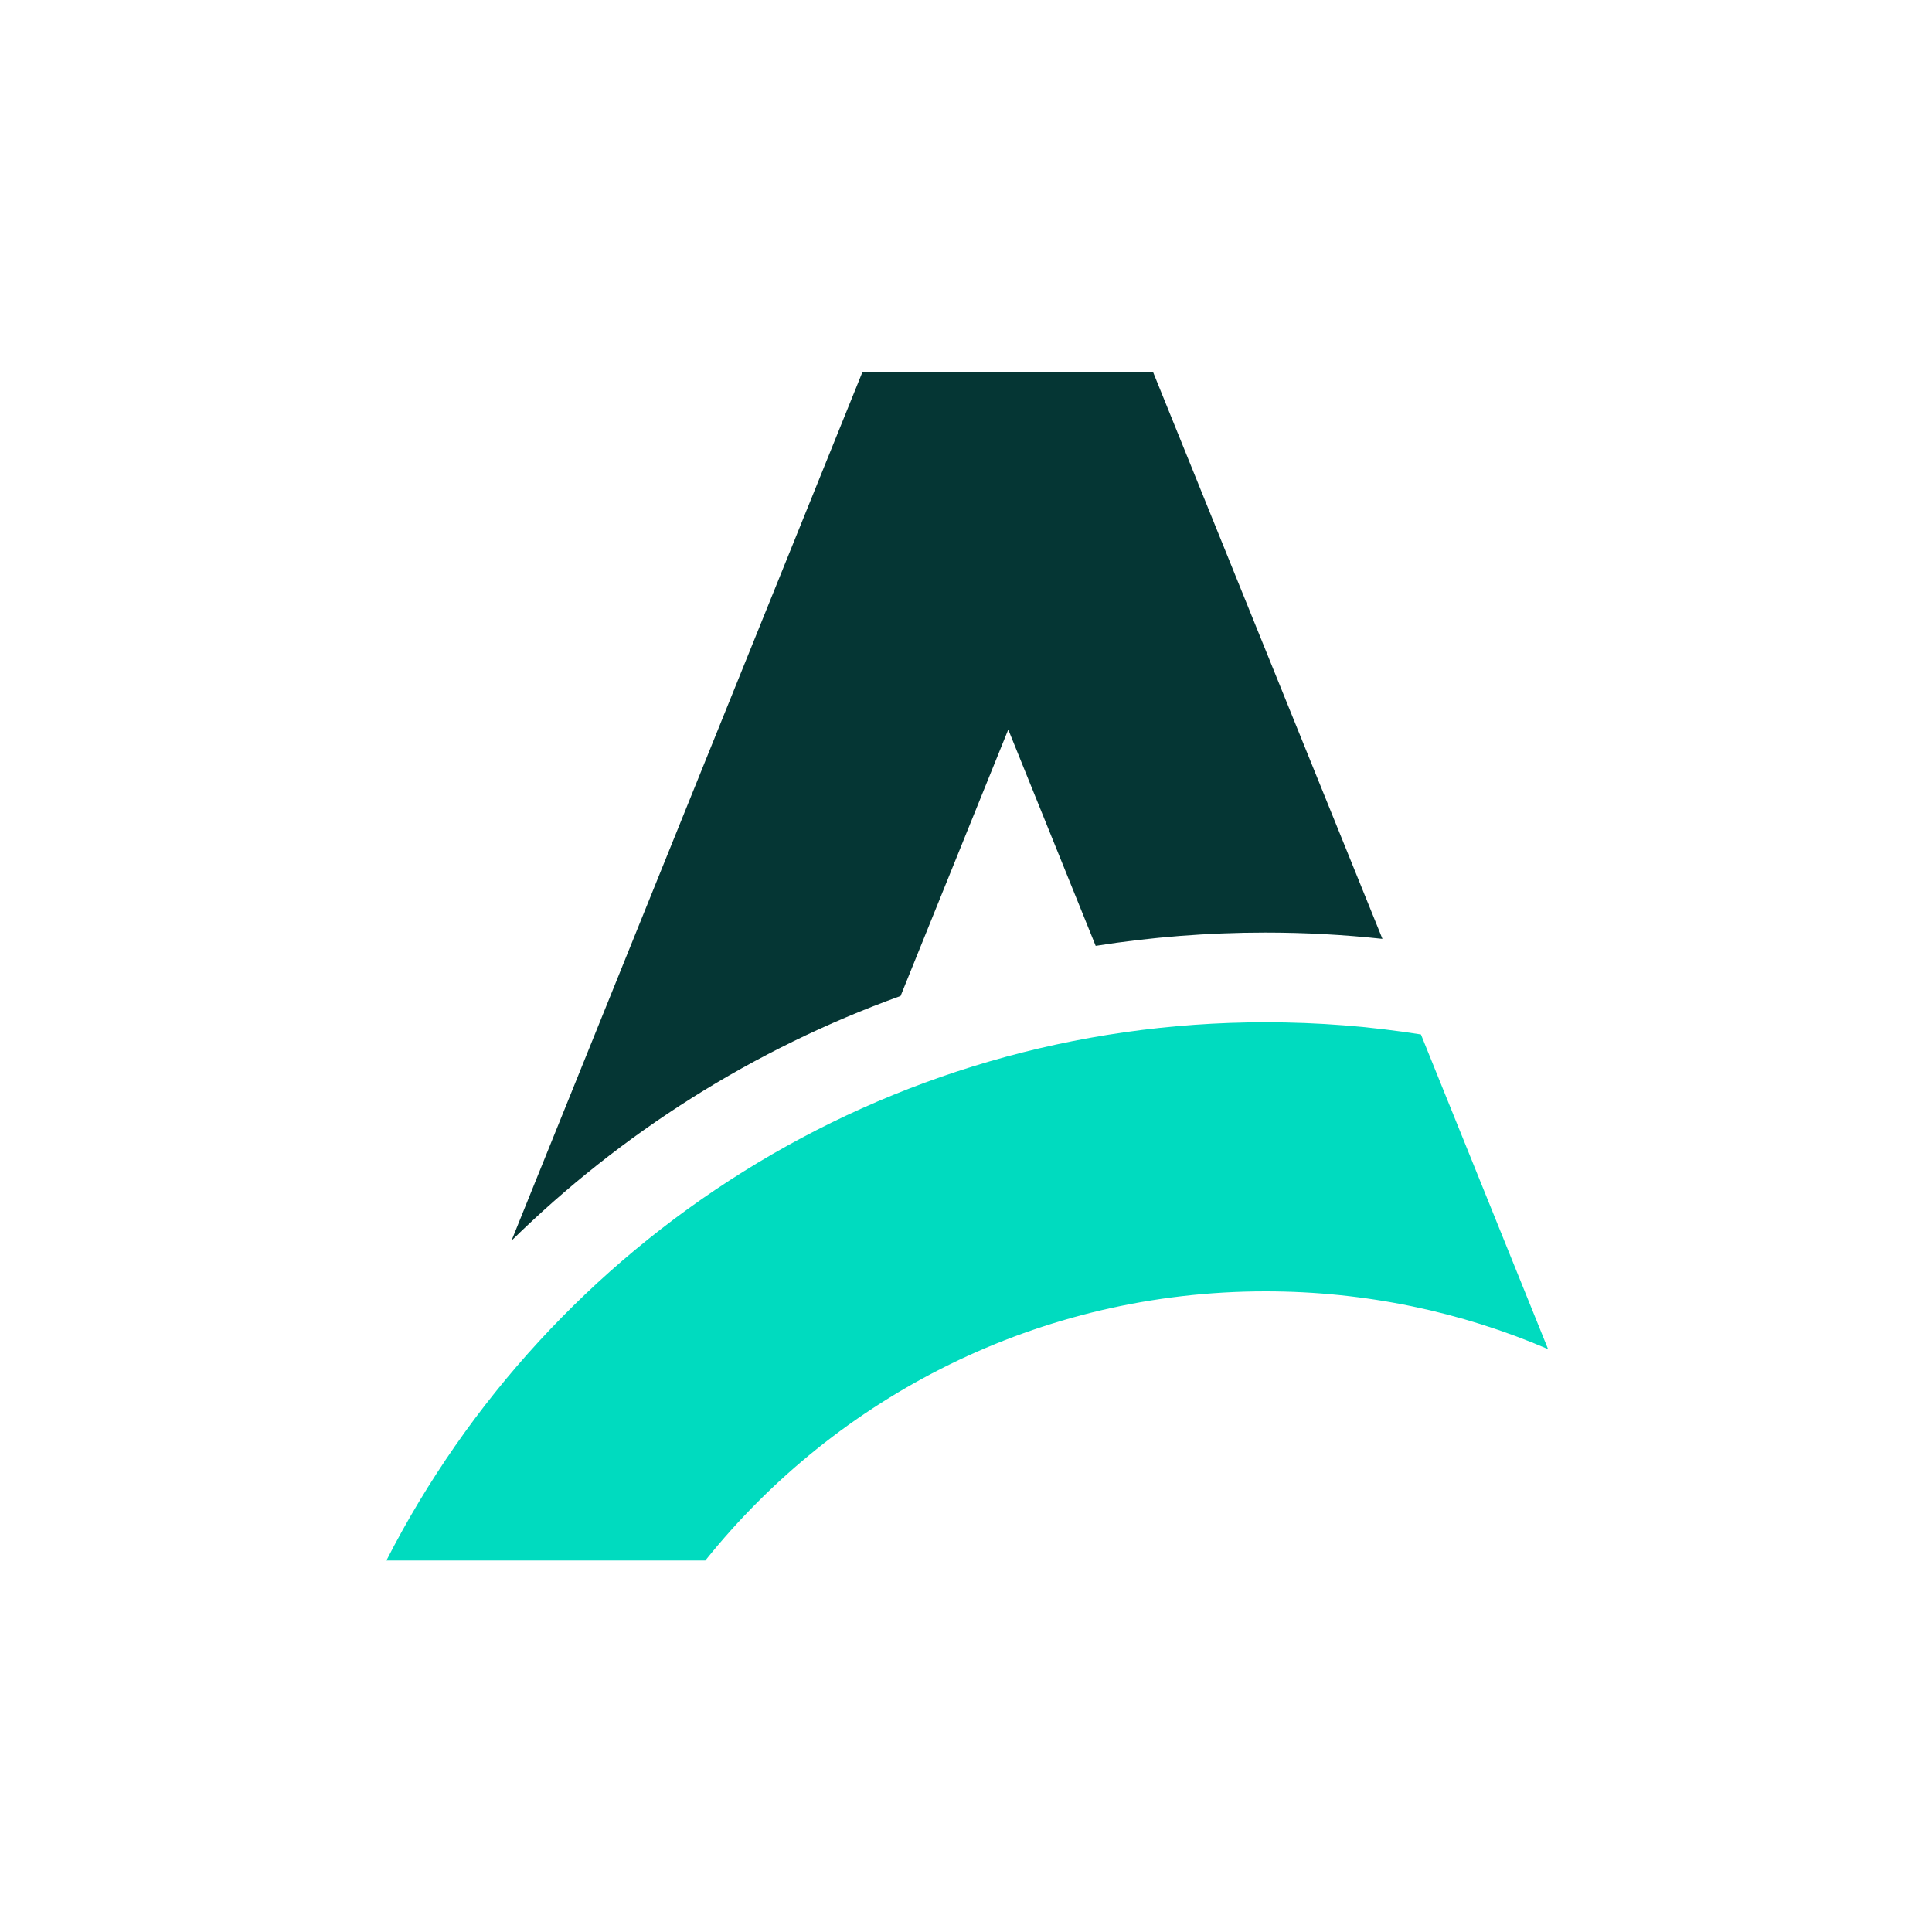 <svg width="400" height="400" viewBox="0 0 400 400" fill="none" xmlns="http://www.w3.org/2000/svg">
<path d="M262.02 211.65C272.97 211.65 283.71 212.51 294.19 214.17L320.51 279.32C302.56 271.62 282.79 267.36 262.02 267.36C215.1 267.36 173.26 289.11 146.03 323.08H80C113.81 256.93 182.63 211.65 262.02 211.65Z" fill="#00DBBF"/>
<path d="M238.72 77.01L286.22 194.38C278.26 193.52 270.18 193.08 261.99 193.08C250.03 193.08 238.3 194.02 226.85 195.83L208.75 151.05L186.46 206.2C155.97 217.18 128.57 234.62 105.9 256.86L178.57 77H238.71L238.72 77.01Z" fill="#053634"/>
</svg>
